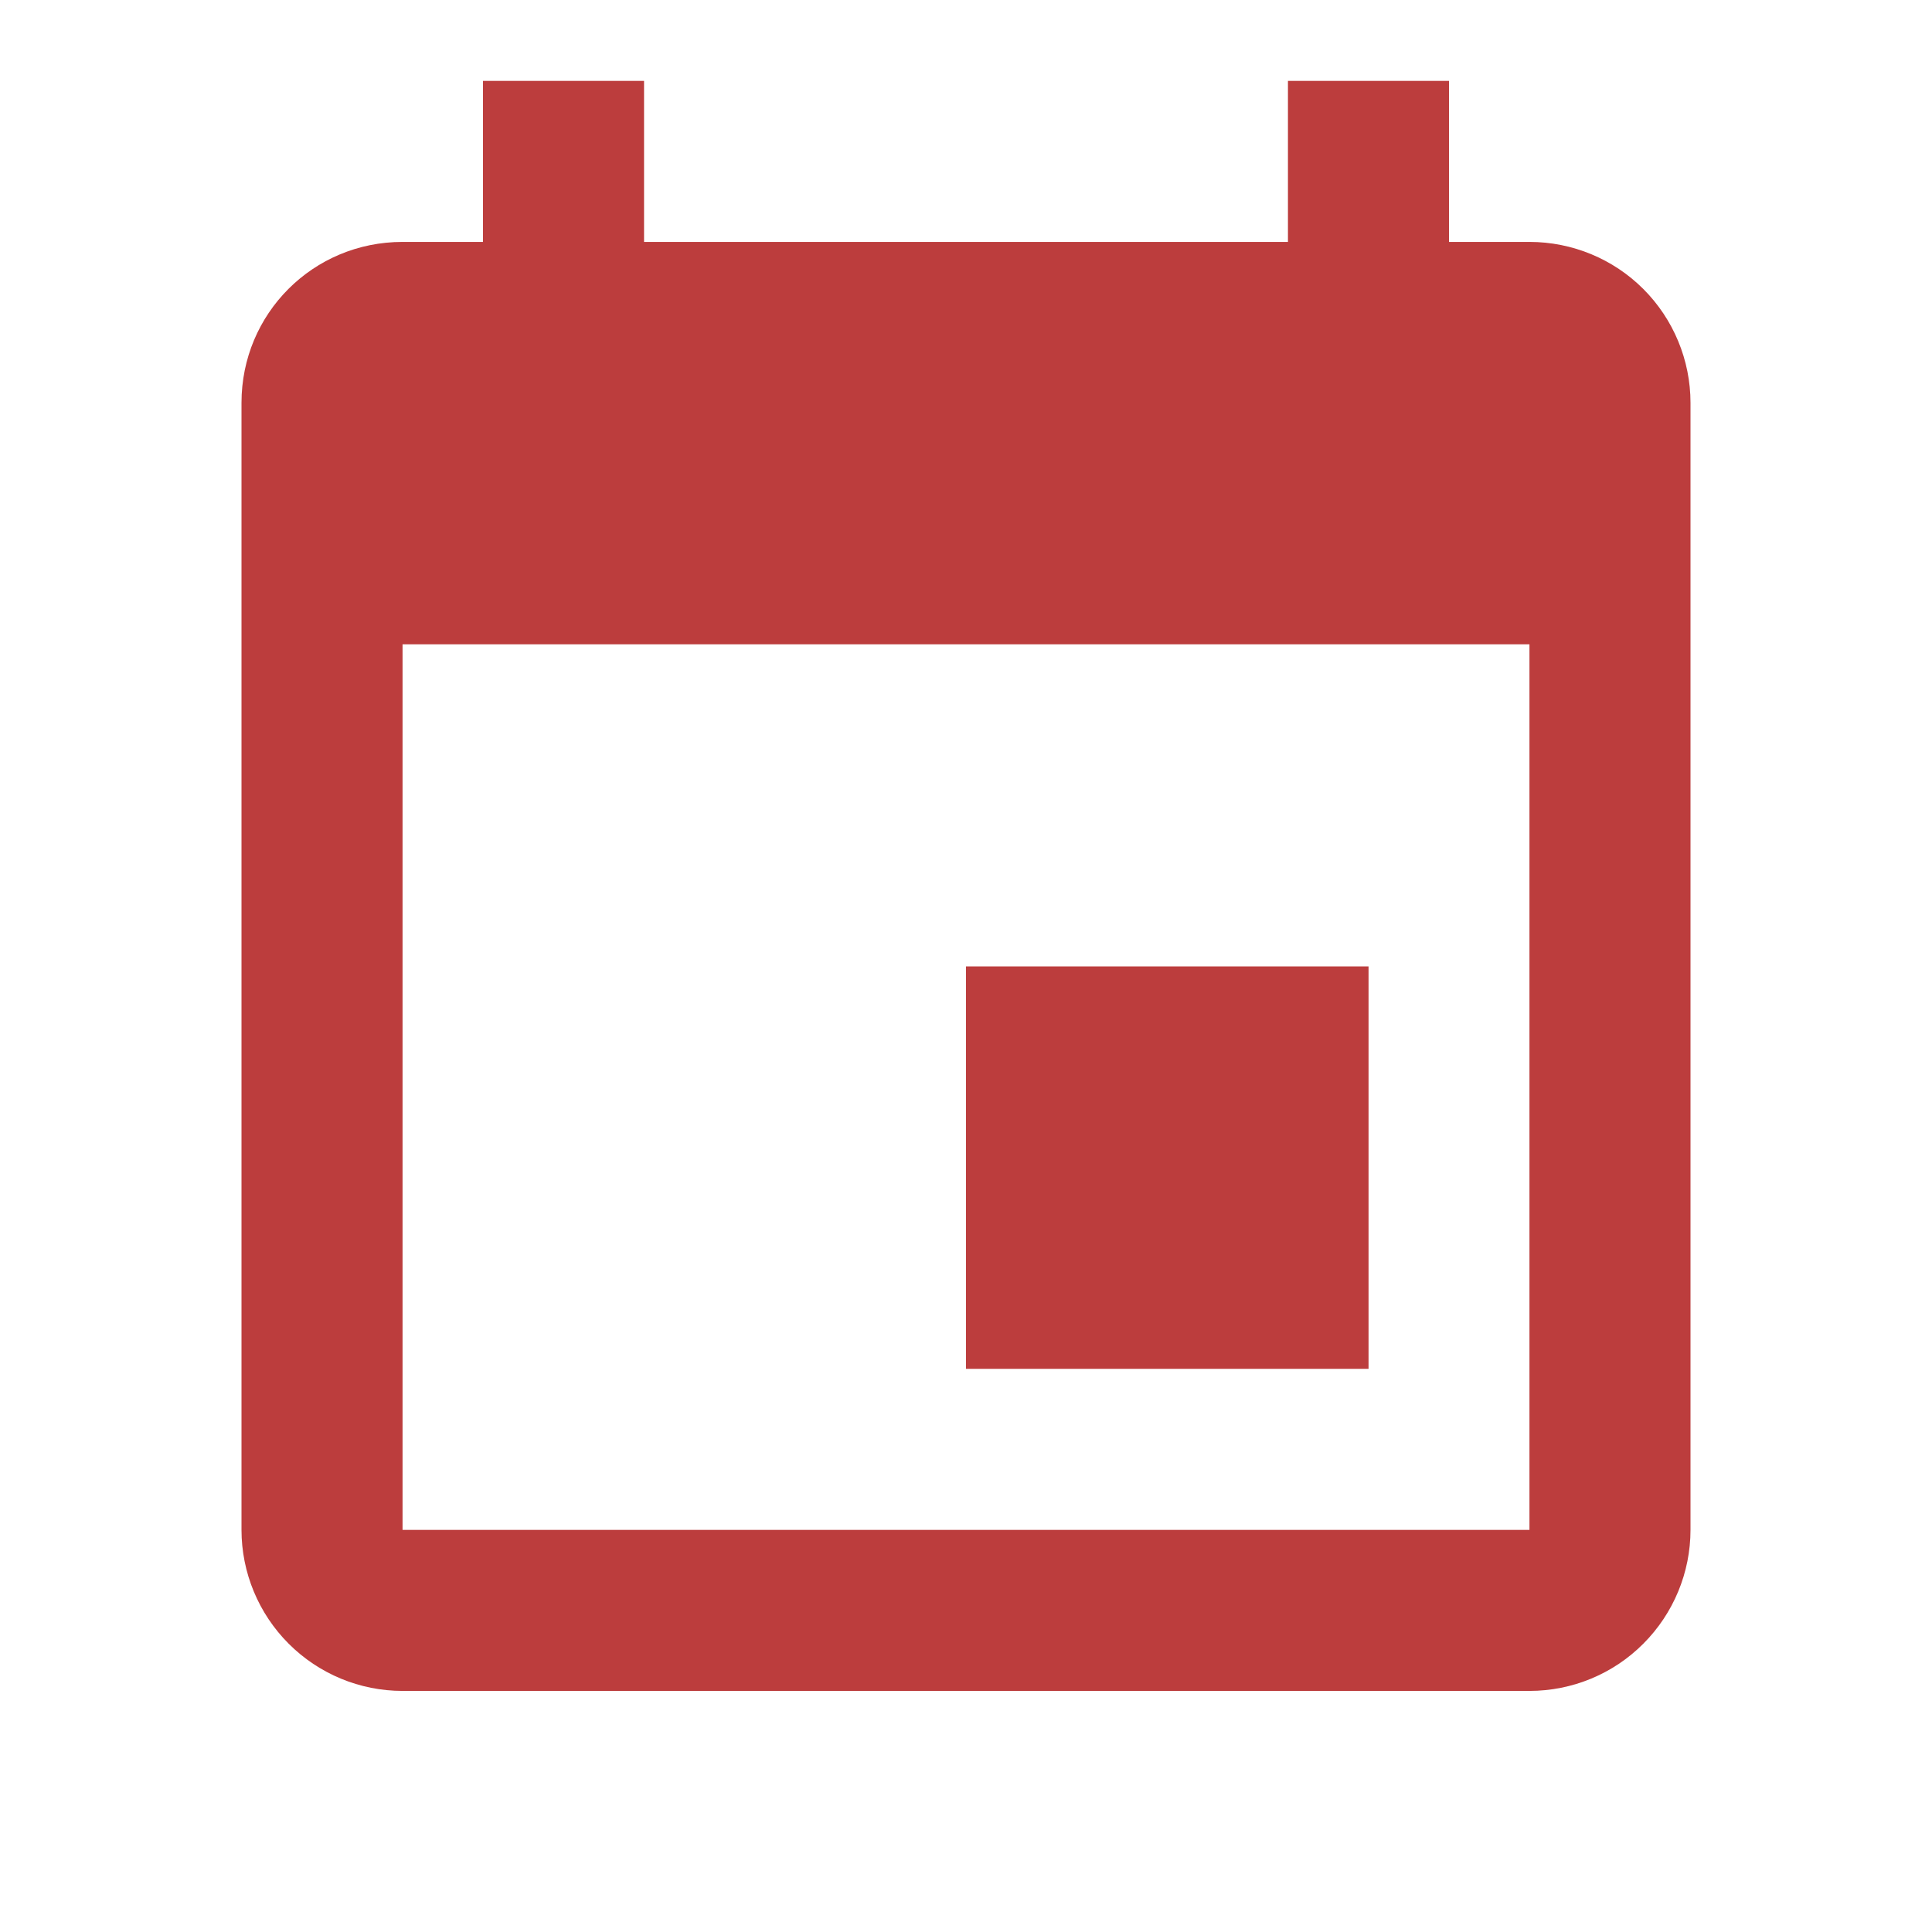 <?xml version="1.0" encoding="UTF-8"?> <svg xmlns="http://www.w3.org/2000/svg" width="14" height="14" viewBox="0 0 14 14" fill="none"><path d="M11.083 11.086H2.917V4.669H11.083M9.333 0.586V1.753H4.667V0.586H3.5V1.753H2.917C2.269 1.753 1.75 2.272 1.75 2.919V11.086C1.75 11.395 1.873 11.692 2.092 11.911C2.311 12.13 2.607 12.253 2.917 12.253H11.083C11.393 12.253 11.69 12.13 11.908 11.911C12.127 11.692 12.25 11.395 12.25 11.086V2.919C12.25 2.61 12.127 2.313 11.908 2.094C11.69 1.876 11.393 1.753 11.083 1.753H10.5V0.586M9.917 7.003H7V9.919H9.917V7.003Z" fill="#BC3D3D"></path></svg> 